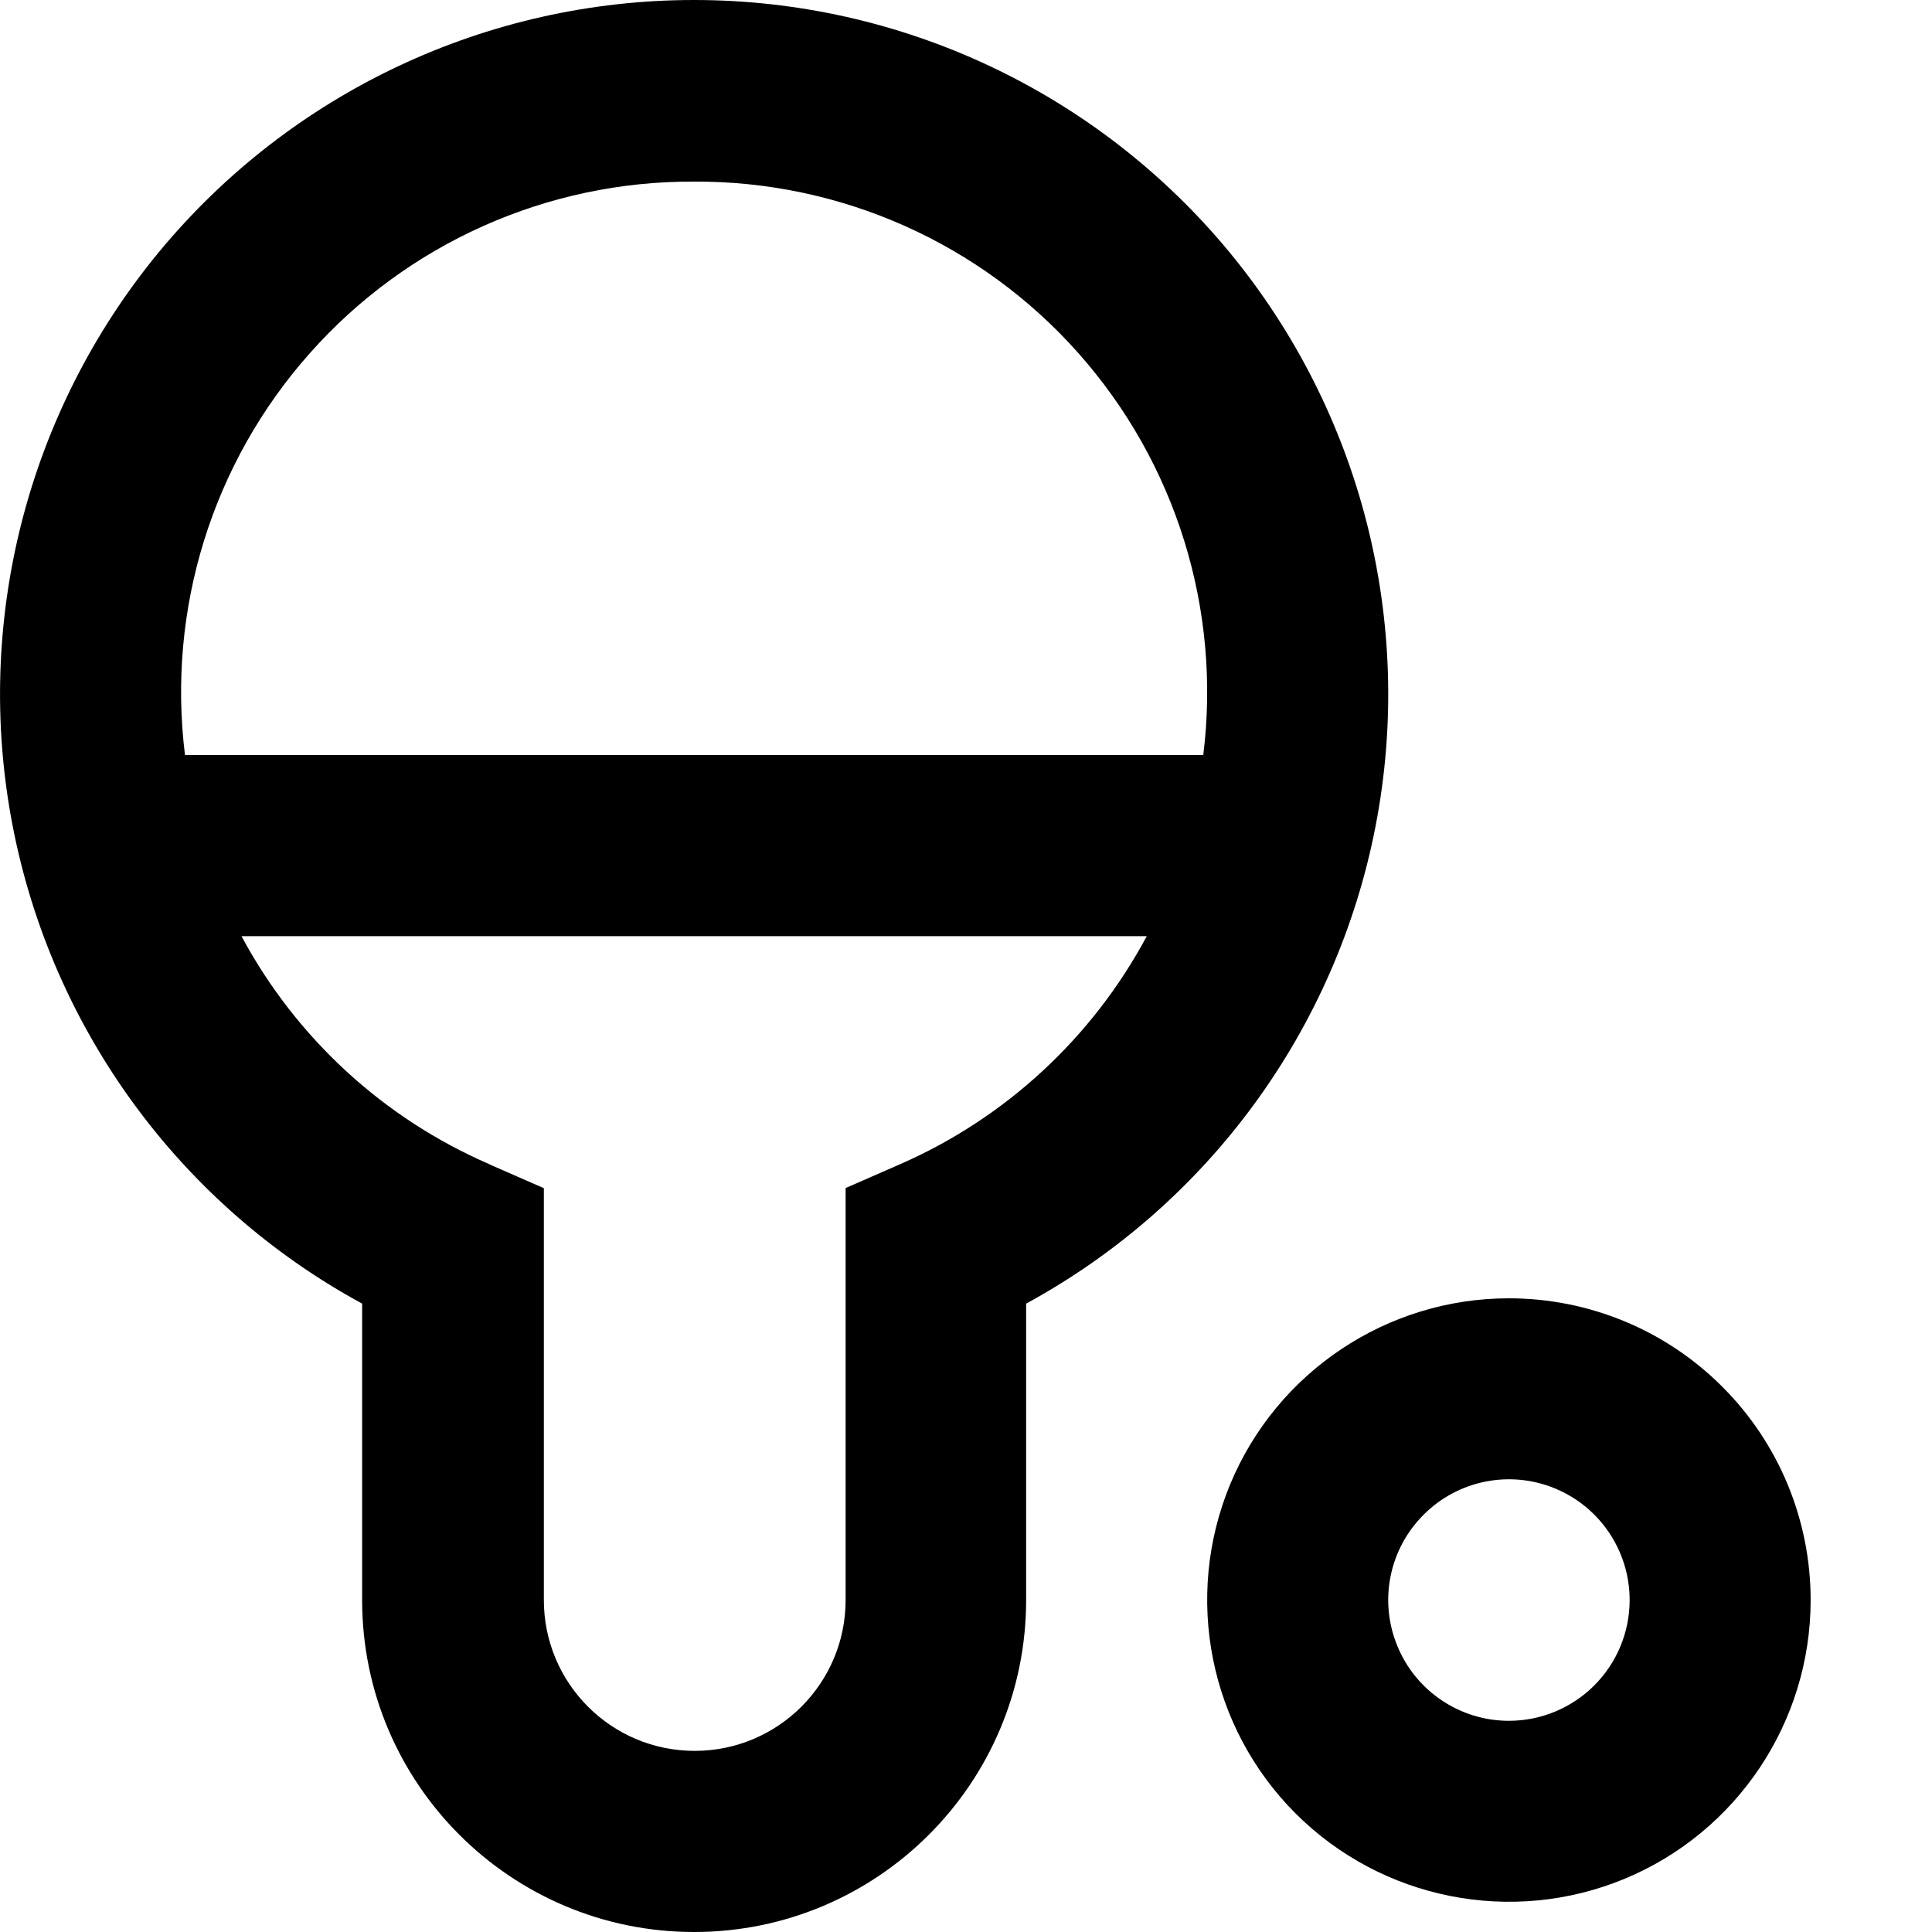 <svg width="16" height="16" viewBox="0 0 16 16" fill="none" xmlns="http://www.w3.org/2000/svg">
<g clip-path="url(#clip0_25_319)">
<path d="M12.496 10.752C11.486 10.752 10.574 11.361 10.187 12.294C9.801 13.228 10.015 14.303 10.729 15.018C11.444 15.732 12.519 15.946 13.453 15.56C14.386 15.173 14.995 14.261 14.995 13.251C14.995 12.588 14.732 11.952 14.263 11.484C13.795 11.015 13.159 10.752 12.496 10.752L12.496 10.752ZM12.496 14.251C12.092 14.251 11.727 14.007 11.573 13.633C11.418 13.26 11.503 12.83 11.79 12.544C12.075 12.258 12.505 12.172 12.879 12.327C13.253 12.482 13.496 12.847 13.496 13.251C13.496 13.516 13.391 13.77 13.203 13.958C13.016 14.145 12.762 14.251 12.496 14.251L12.496 14.251Z" fill="black"/>
<path d="M5.748 16C7.266 16 8.498 14.769 8.498 13.251V10.796C10.005 9.976 11.066 8.525 11.392 6.841C11.718 5.156 11.274 3.414 10.183 2.09C9.09 0.766 7.465 0 5.748 0C4.032 0 2.407 0.766 1.314 2.09C0.223 3.414 -0.221 5.156 0.105 6.841C0.431 8.525 1.492 9.977 2.999 10.796V13.251C2.999 14.769 4.23 16 5.748 16H5.748ZM5.748 1.504C6.964 1.498 8.124 2.015 8.931 2.925C9.738 3.834 10.115 5.046 9.965 6.253H1.532C1.382 5.046 1.758 3.834 2.566 2.925C3.373 2.015 4.533 1.498 5.748 1.504H5.748ZM2 7.753H9.497C9.047 8.594 8.327 9.26 7.453 9.642L7.003 9.839V13.251C7.003 13.941 6.443 14.5 5.753 14.5C5.063 14.5 4.504 13.941 4.504 13.251V9.84L4.054 9.643V9.642C3.176 9.262 2.452 8.596 2 7.753L2 7.753Z" fill="black"/>
</g>
<defs>
<clipPath id="clip0_25_319">
<rect width="16" height="16" fill="white"/>
</clipPath>
</defs>
</svg>
